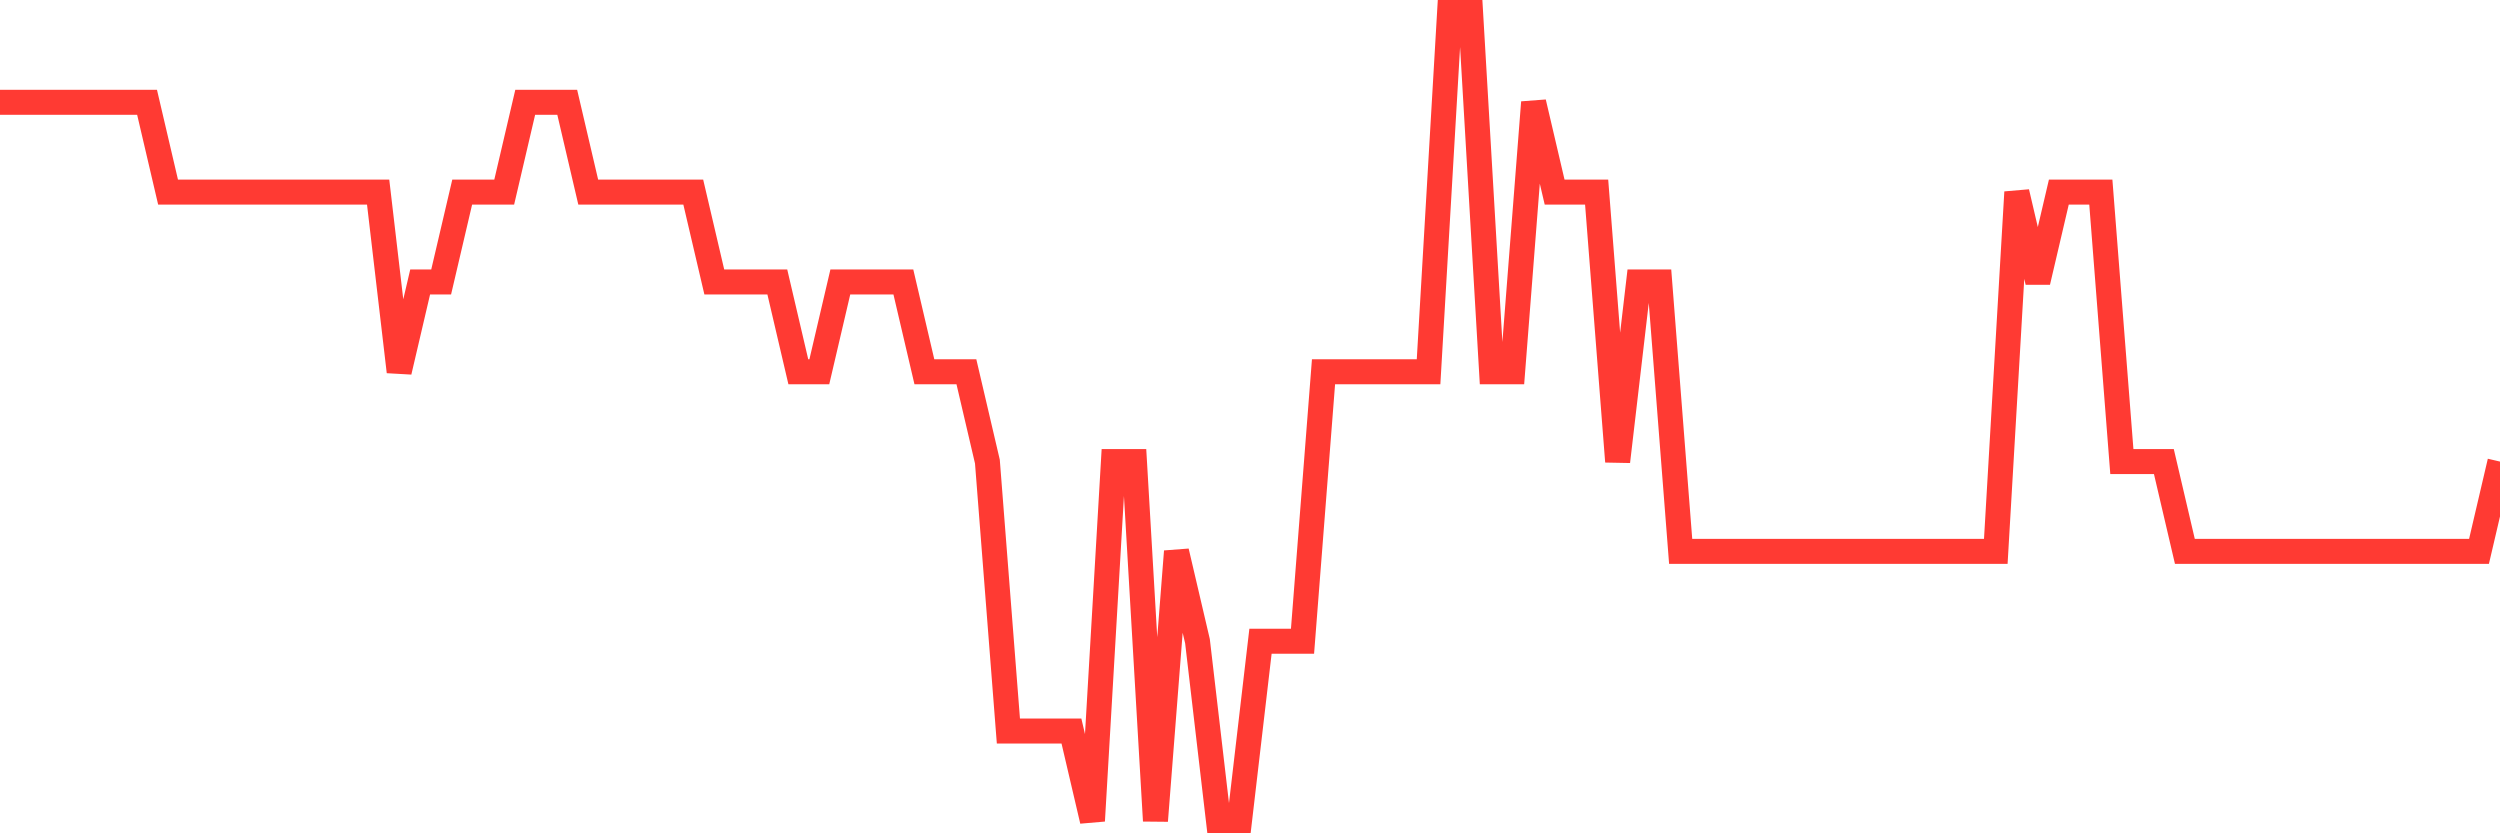 <svg
  xmlns="http://www.w3.org/2000/svg"
  xmlns:xlink="http://www.w3.org/1999/xlink"
  width="120"
  height="40"
  viewBox="0 0 120 40"
  preserveAspectRatio="none"
>
  <polyline
    points="0,4.911 1.008,4.911 2.017,4.911 3.025,4.911 4.034,4.911 5.042,4.911 6.05,4.911 7.059,4.911 8.067,9.222 9.076,9.222 10.084,9.222 11.092,9.222 12.101,9.222 13.109,9.222 14.118,9.222 15.126,9.222 16.134,9.222 17.143,9.222 18.151,9.222 19.16,17.844 20.168,13.533 21.176,13.533 22.185,9.222 23.193,9.222 24.202,9.222 25.21,4.911 26.218,4.911 27.227,4.911 28.235,9.222 29.244,9.222 30.252,9.222 31.261,9.222 32.269,9.222 33.277,9.222 34.286,13.533 35.294,13.533 36.303,13.533 37.311,13.533 38.319,17.844 39.328,17.844 40.336,13.533 41.345,13.533 42.353,13.533 43.361,13.533 44.37,17.844 45.378,17.844 46.387,17.844 47.395,22.156 48.403,35.089 49.412,35.089 50.42,35.089 51.429,35.089 52.437,39.4 53.445,22.156 54.454,22.156 55.462,39.4 56.471,26.467 57.479,30.778 58.487,39.4 59.496,39.4 60.504,30.778 61.513,30.778 62.521,30.778 63.529,17.844 64.538,17.844 65.546,17.844 66.555,17.844 67.563,17.844 68.571,17.844 69.58,0.6 70.588,0.6 71.597,17.844 72.605,17.844 73.613,4.911 74.622,9.222 75.63,9.222 76.639,9.222 77.647,22.156 78.655,13.533 79.664,13.533 80.672,26.467 81.681,26.467 82.689,26.467 83.697,26.467 84.706,26.467 85.714,26.467 86.723,26.467 87.731,26.467 88.739,26.467 89.748,26.467 90.756,26.467 91.765,26.467 92.773,26.467 93.782,26.467 94.79,26.467 95.798,26.467 96.807,9.222 97.815,13.533 98.824,9.222 99.832,9.222 100.84,9.222 101.849,22.156 102.857,22.156 103.866,22.156 104.874,26.467 105.882,26.467 106.891,26.467 107.899,26.467 108.908,26.467 109.916,26.467 110.924,26.467 111.933,26.467 112.941,26.467 113.95,26.467 114.958,26.467 115.966,26.467 116.975,26.467 117.983,26.467 118.992,26.467 120,22.156"
    fill="none"
    stroke="#ff3a33"
    stroke-width="1.2"
  >
  </polyline>
</svg>